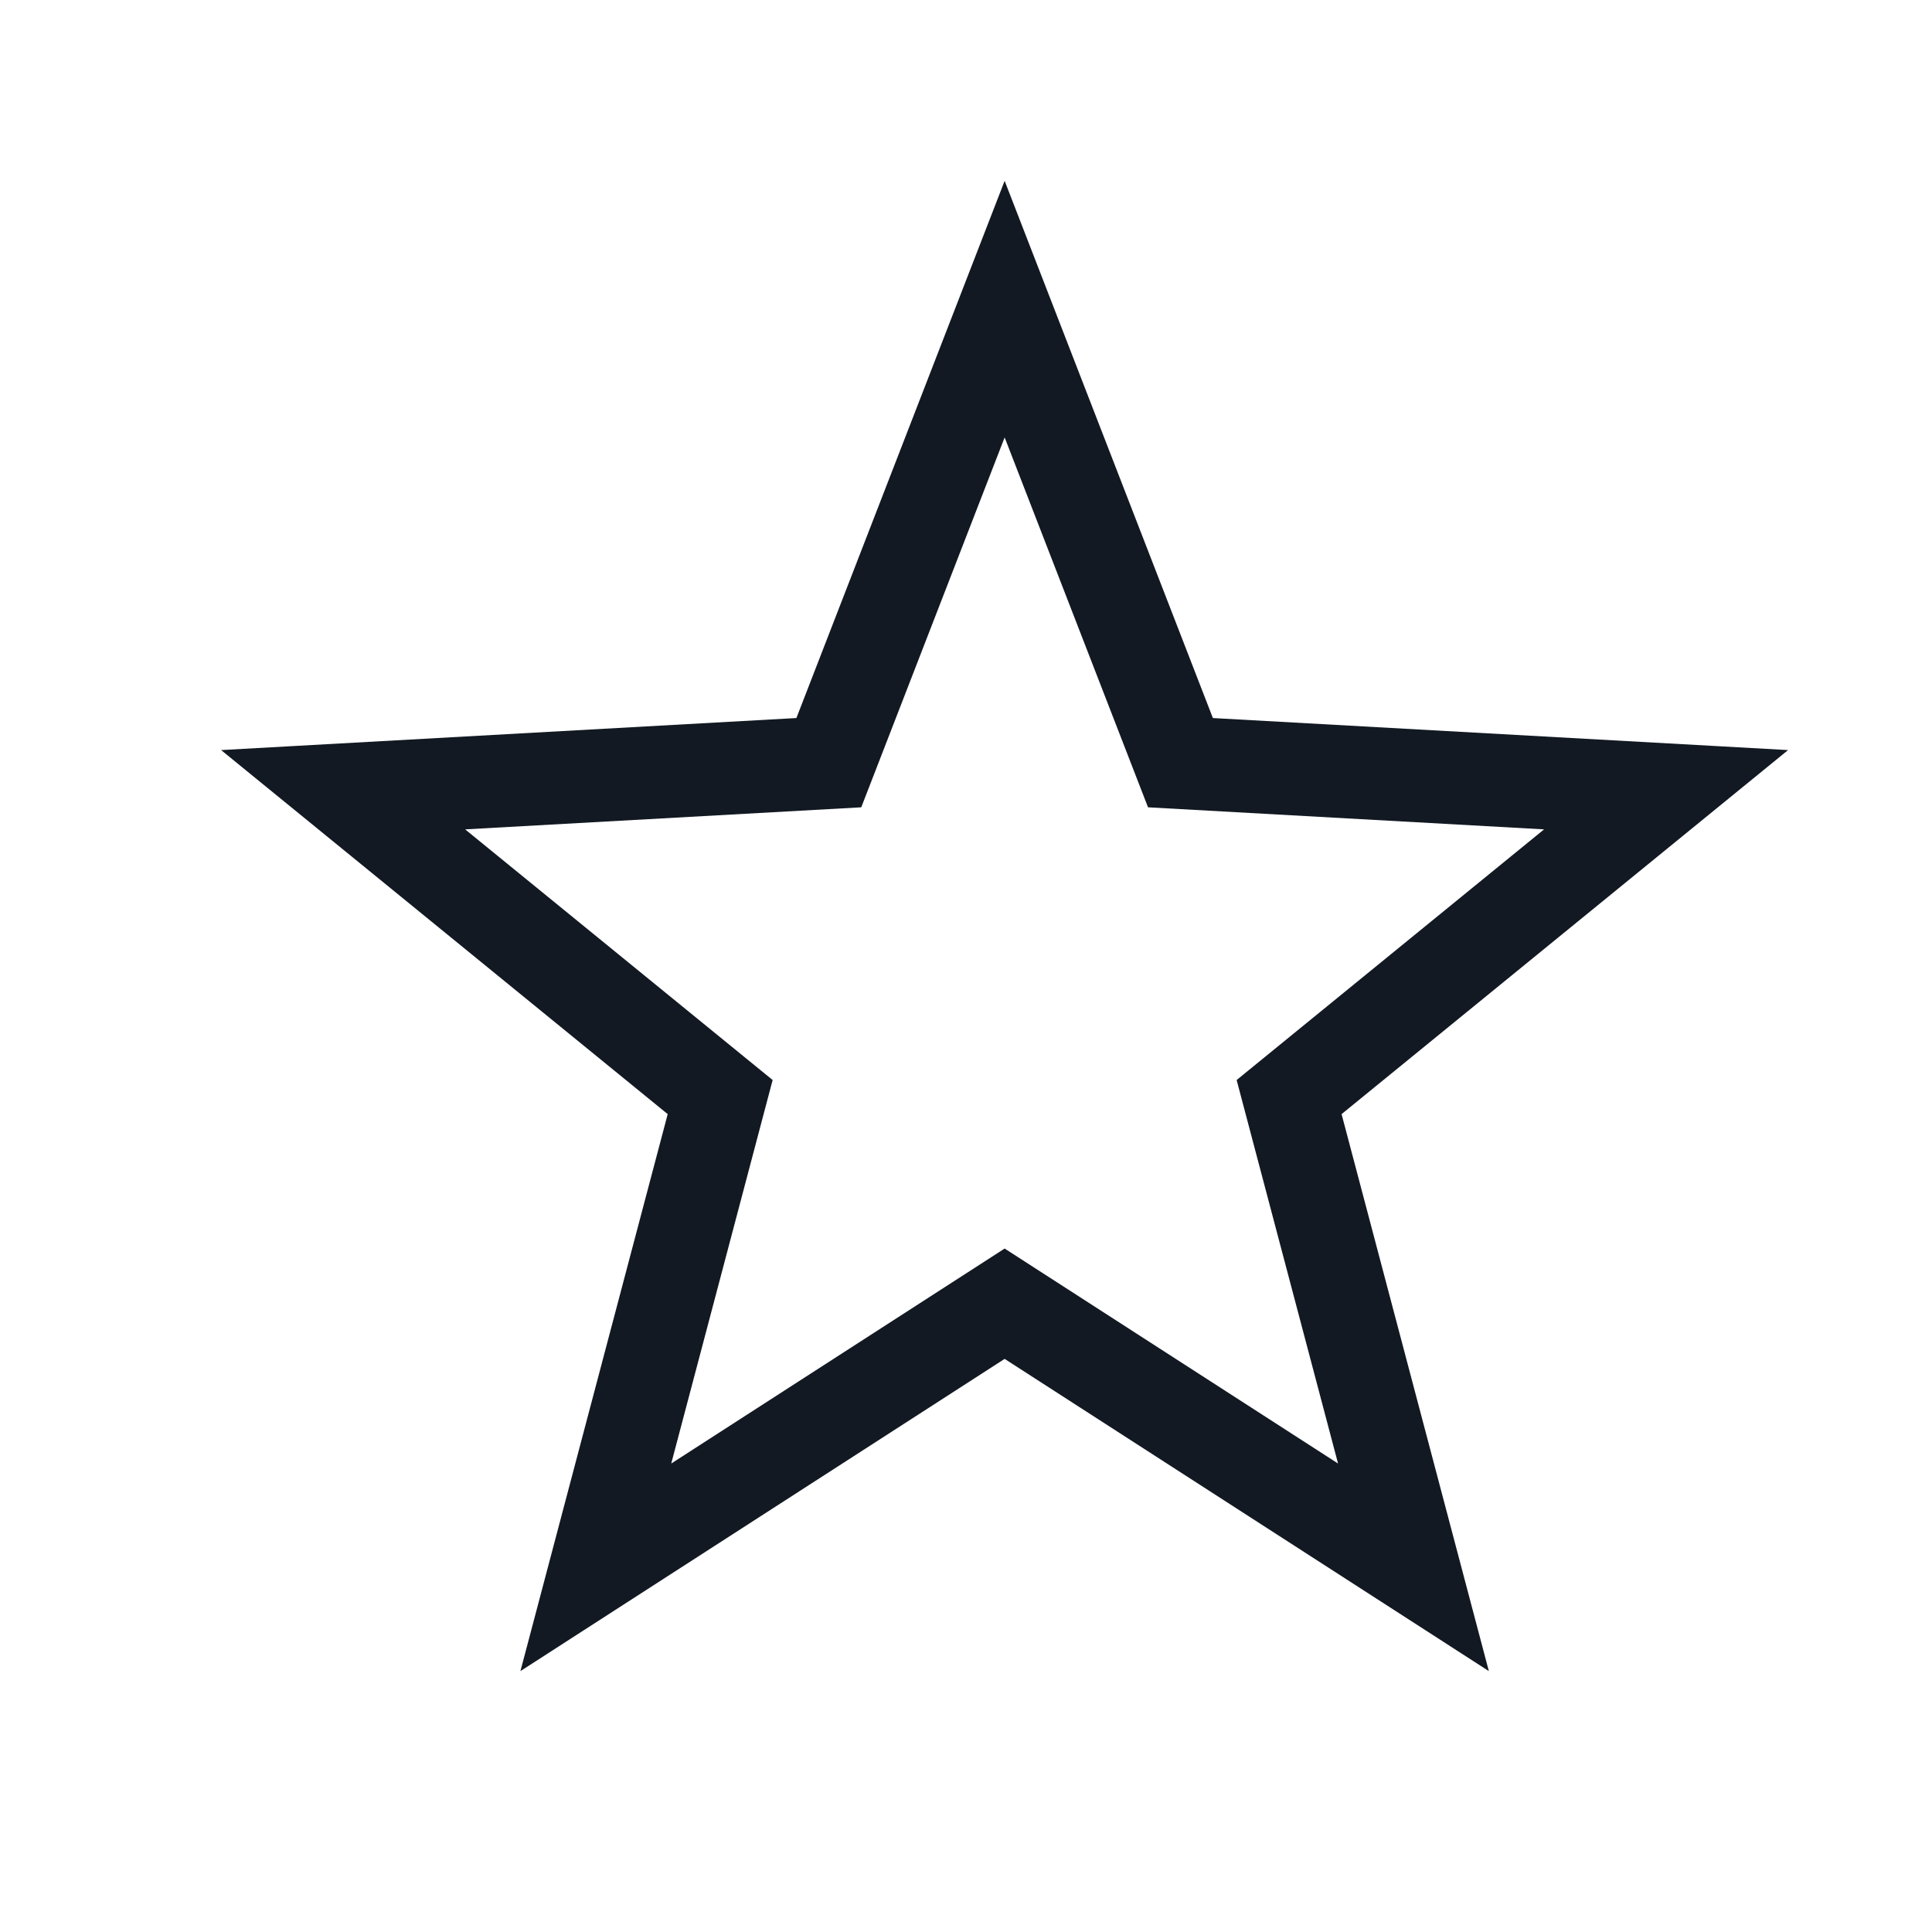 <?xml version="1.0" encoding="utf-8"?><!-- Скачано с сайта svg4.ru / Downloaded from svg4.ru -->
<svg width="800px" height="800px" viewBox="0 0 25 25" fill="none" xmlns="http://www.w3.org/2000/svg">
<path d="M13 4L15.275 9.869L21.559 10.219L16.681 14.196L18.29 20.281L13 16.87L7.71 20.281L9.319 14.196L4.44 10.219L10.725 9.869L13 4Z" stroke="#121923" stroke-width="1.2"/>
</svg>